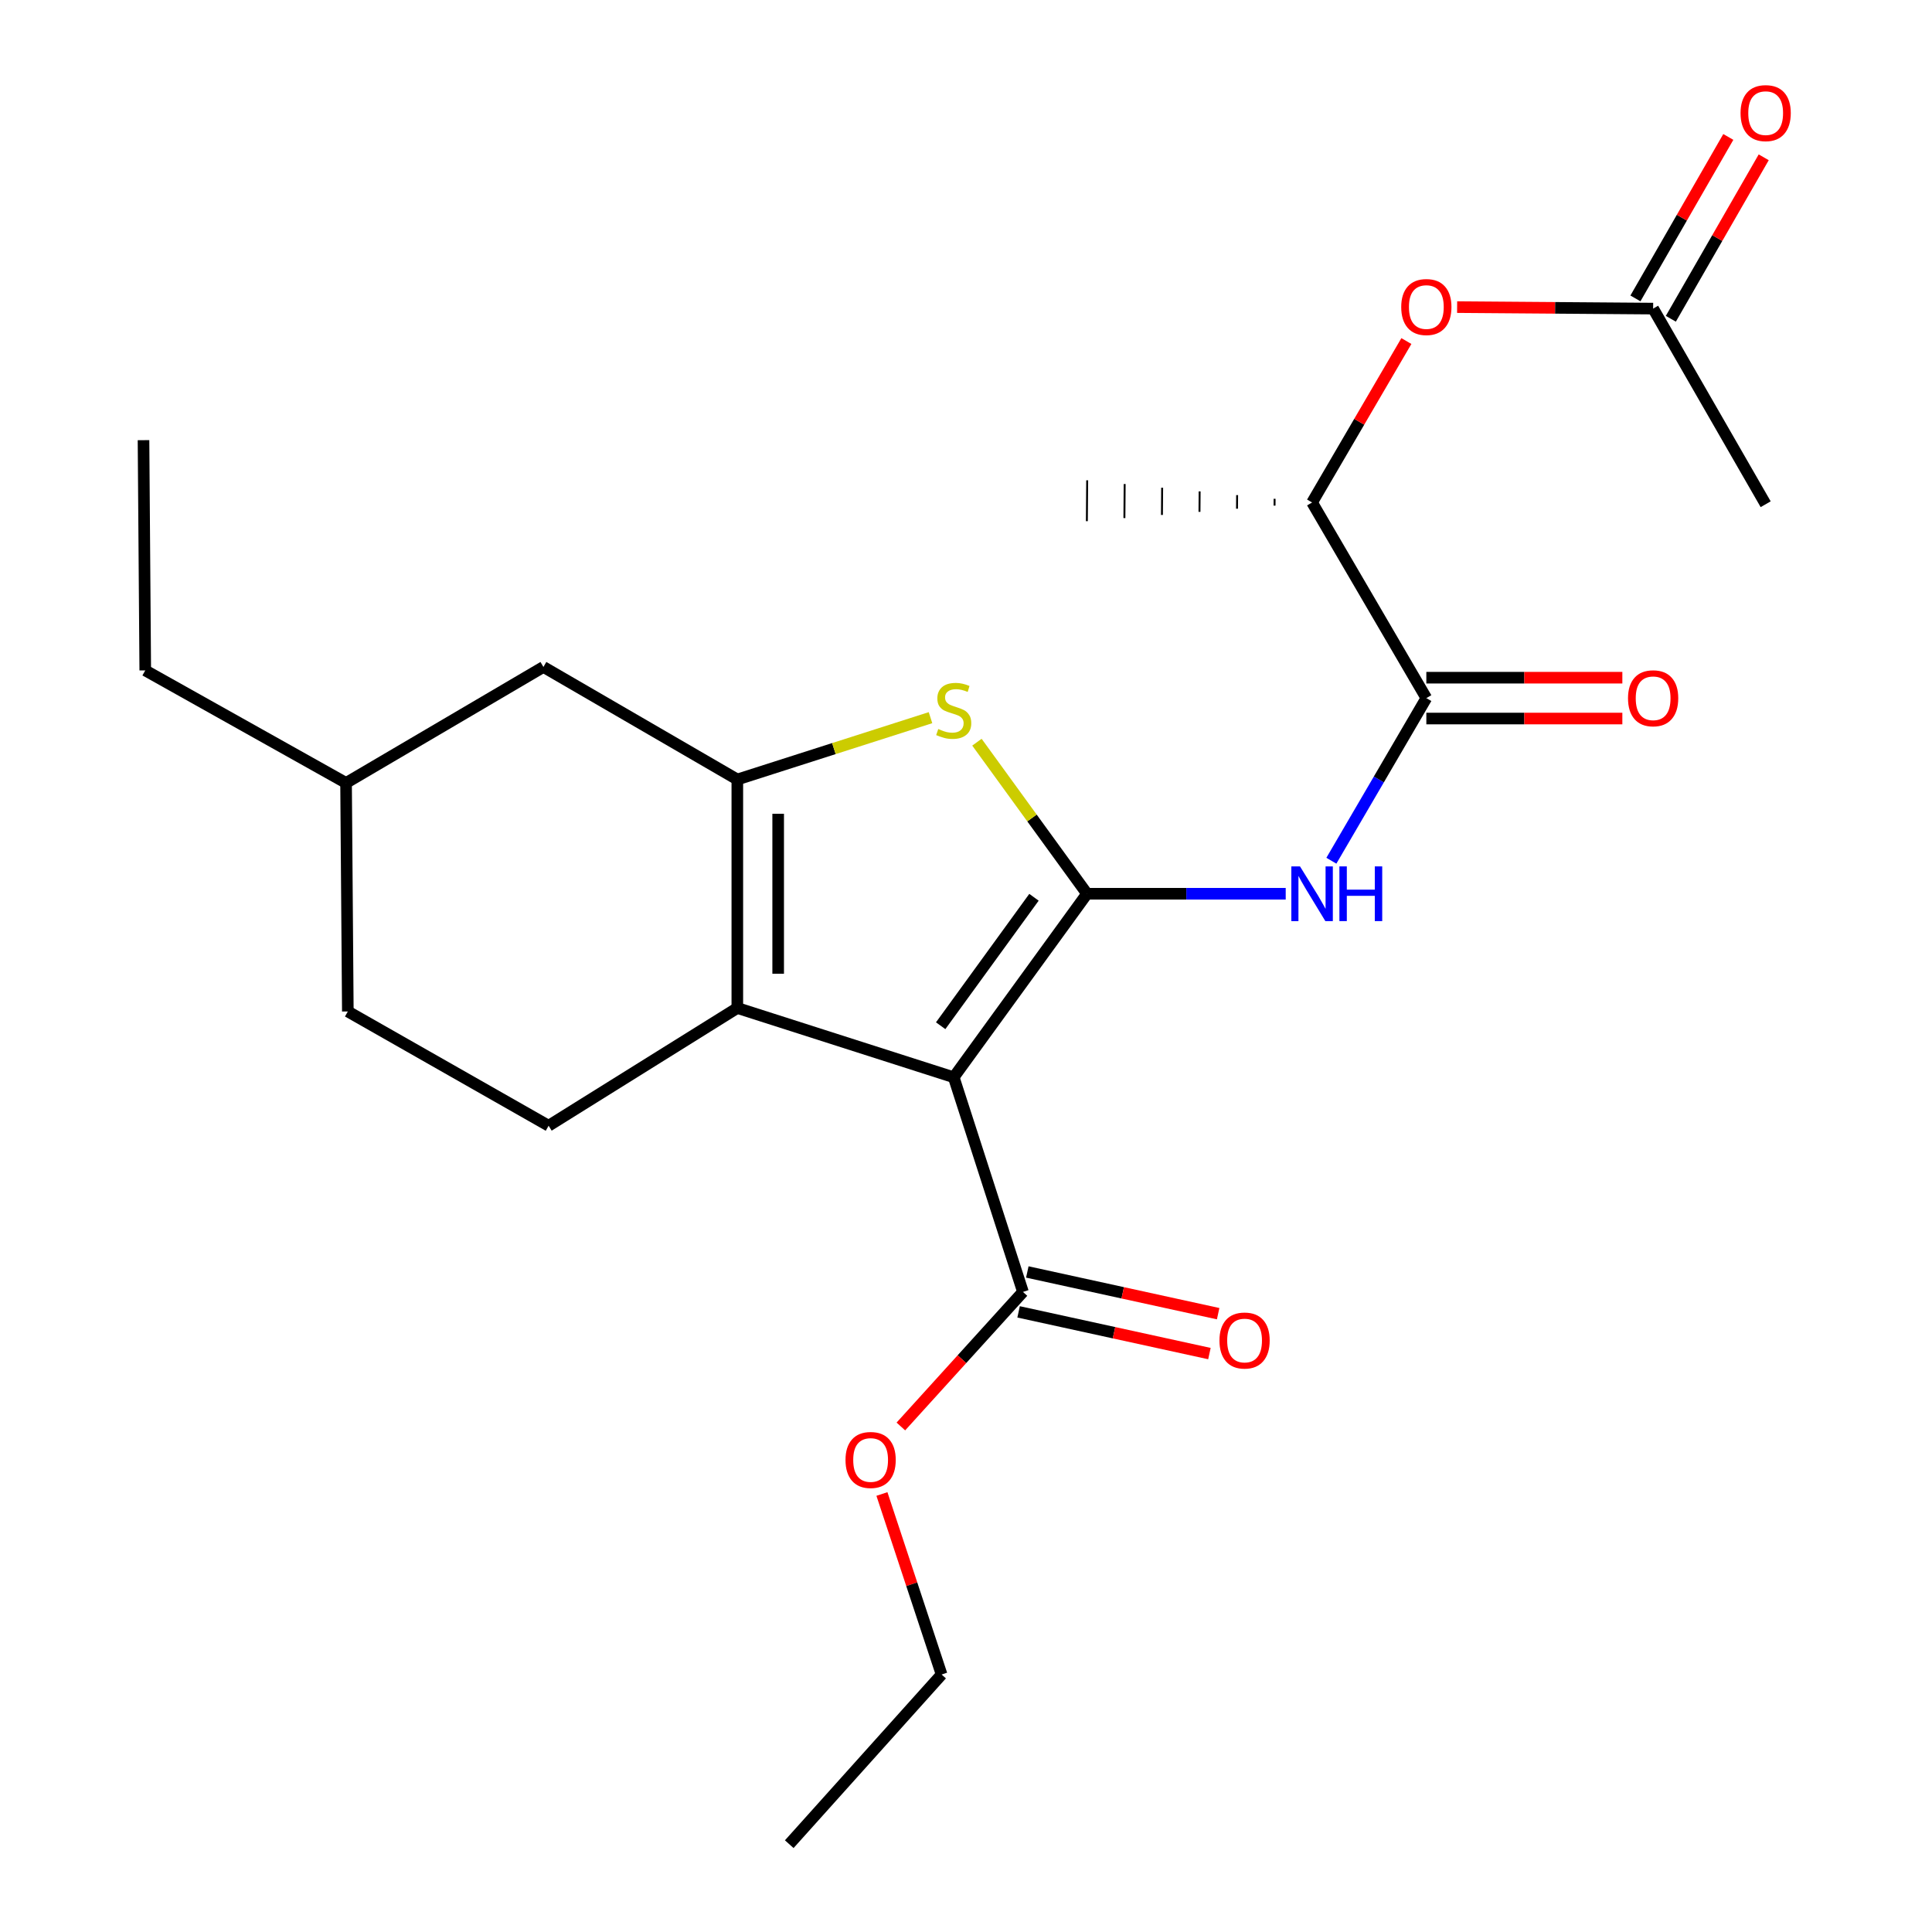 <?xml version='1.0' encoding='iso-8859-1'?>
<svg version='1.1' baseProfile='full'
              xmlns='http://www.w3.org/2000/svg'
                      xmlns:rdkit='http://www.rdkit.org/xml'
                      xmlns:xlink='http://www.w3.org/1999/xlink'
                  xml:space='preserve'
width='1000px' height='1000px' viewBox='0 0 1000 1000'>
<!-- END OF HEADER -->
<rect style='opacity:1.0;fill:#FFFFFF;stroke:none' width='1000' height='1000' x='0' y='0'> </rect>
<path class='bond-0' d='M 381.639,403.463 L 381.639,521.742' style='fill:none;fill-rule:evenodd;stroke:#000000;stroke-width:6px;stroke-linecap:butt;stroke-linejoin:miter;stroke-opacity:1' />
<path class='bond-0' d='M 402.781,421.205 L 402.781,504' style='fill:none;fill-rule:evenodd;stroke:#000000;stroke-width:6px;stroke-linecap:butt;stroke-linejoin:miter;stroke-opacity:1' />
<path class='bond-1' d='M 381.639,403.463 L 431.632,387.463' style='fill:none;fill-rule:evenodd;stroke:#000000;stroke-width:6px;stroke-linecap:butt;stroke-linejoin:miter;stroke-opacity:1' />
<path class='bond-1' d='M 431.632,387.463 L 481.626,371.463' style='fill:none;fill-rule:evenodd;stroke:#CCCC00;stroke-width:6px;stroke-linecap:butt;stroke-linejoin:miter;stroke-opacity:1' />
<path class='bond-2' d='M 381.639,403.463 L 281.273,345.217' style='fill:none;fill-rule:evenodd;stroke:#000000;stroke-width:6px;stroke-linecap:butt;stroke-linejoin:miter;stroke-opacity:1' />
<path class='bond-3' d='M 381.639,521.742 L 283.962,582.678' style='fill:none;fill-rule:evenodd;stroke:#000000;stroke-width:6px;stroke-linecap:butt;stroke-linejoin:miter;stroke-opacity:1' />
<path class='bond-4' d='M 381.639,521.742 L 493.646,557.59' style='fill:none;fill-rule:evenodd;stroke:#000000;stroke-width:6px;stroke-linecap:butt;stroke-linejoin:miter;stroke-opacity:1' />
<path class='bond-5' d='M 493.646,557.59 L 562.64,462.603' style='fill:none;fill-rule:evenodd;stroke:#000000;stroke-width:6px;stroke-linecap:butt;stroke-linejoin:miter;stroke-opacity:1' />
<path class='bond-5' d='M 486.889,530.917 L 535.185,464.426' style='fill:none;fill-rule:evenodd;stroke:#000000;stroke-width:6px;stroke-linecap:butt;stroke-linejoin:miter;stroke-opacity:1' />
<path class='bond-6' d='M 493.646,557.59 L 529.482,668.692' style='fill:none;fill-rule:evenodd;stroke:#000000;stroke-width:6px;stroke-linecap:butt;stroke-linejoin:miter;stroke-opacity:1' />
<path class='bond-7' d='M 562.64,462.603 L 534.15,423.38' style='fill:none;fill-rule:evenodd;stroke:#000000;stroke-width:6px;stroke-linecap:butt;stroke-linejoin:miter;stroke-opacity:1' />
<path class='bond-7' d='M 534.15,423.38 L 505.661,384.157' style='fill:none;fill-rule:evenodd;stroke:#CCCC00;stroke-width:6px;stroke-linecap:butt;stroke-linejoin:miter;stroke-opacity:1' />
<path class='bond-8' d='M 562.64,462.603 L 614.06,462.603' style='fill:none;fill-rule:evenodd;stroke:#000000;stroke-width:6px;stroke-linecap:butt;stroke-linejoin:miter;stroke-opacity:1' />
<path class='bond-8' d='M 614.06,462.603 L 665.481,462.603' style='fill:none;fill-rule:evenodd;stroke:#0000FF;stroke-width:6px;stroke-linecap:butt;stroke-linejoin:miter;stroke-opacity:1' />
<path class='bond-9' d='M 689.115,445.511 L 713.694,403.427' style='fill:none;fill-rule:evenodd;stroke:#0000FF;stroke-width:6px;stroke-linecap:butt;stroke-linejoin:miter;stroke-opacity:1' />
<path class='bond-9' d='M 713.694,403.427 L 738.272,361.343' style='fill:none;fill-rule:evenodd;stroke:#000000;stroke-width:6px;stroke-linecap:butt;stroke-linejoin:miter;stroke-opacity:1' />
<path class='bond-10' d='M 529.482,668.692 L 497.884,703.518' style='fill:none;fill-rule:evenodd;stroke:#000000;stroke-width:6px;stroke-linecap:butt;stroke-linejoin:miter;stroke-opacity:1' />
<path class='bond-10' d='M 497.884,703.518 L 466.287,738.344' style='fill:none;fill-rule:evenodd;stroke:#FF0000;stroke-width:6px;stroke-linecap:butt;stroke-linejoin:miter;stroke-opacity:1' />
<path class='bond-11' d='M 527.224,679.019 L 576.61,689.815' style='fill:none;fill-rule:evenodd;stroke:#000000;stroke-width:6px;stroke-linecap:butt;stroke-linejoin:miter;stroke-opacity:1' />
<path class='bond-11' d='M 576.61,689.815 L 625.997,700.612' style='fill:none;fill-rule:evenodd;stroke:#FF0000;stroke-width:6px;stroke-linecap:butt;stroke-linejoin:miter;stroke-opacity:1' />
<path class='bond-11' d='M 531.739,658.364 L 581.126,669.161' style='fill:none;fill-rule:evenodd;stroke:#000000;stroke-width:6px;stroke-linecap:butt;stroke-linejoin:miter;stroke-opacity:1' />
<path class='bond-11' d='M 581.126,669.161 L 630.512,679.958' style='fill:none;fill-rule:evenodd;stroke:#FF0000;stroke-width:6px;stroke-linecap:butt;stroke-linejoin:miter;stroke-opacity:1' />
<path class='bond-12' d='M 456.481,773.284 L 471.927,820.003' style='fill:none;fill-rule:evenodd;stroke:#FF0000;stroke-width:6px;stroke-linecap:butt;stroke-linejoin:miter;stroke-opacity:1' />
<path class='bond-12' d='M 471.927,820.003 L 487.374,866.723' style='fill:none;fill-rule:evenodd;stroke:#000000;stroke-width:6px;stroke-linecap:butt;stroke-linejoin:miter;stroke-opacity:1' />
<path class='bond-13' d='M 487.374,866.723 L 408.513,954.545' style='fill:none;fill-rule:evenodd;stroke:#000000;stroke-width:6px;stroke-linecap:butt;stroke-linejoin:miter;stroke-opacity:1' />
<path class='bond-14' d='M 738.272,371.914 L 788.998,371.914' style='fill:none;fill-rule:evenodd;stroke:#000000;stroke-width:6px;stroke-linecap:butt;stroke-linejoin:miter;stroke-opacity:1' />
<path class='bond-14' d='M 788.998,371.914 L 839.724,371.914' style='fill:none;fill-rule:evenodd;stroke:#FF0000;stroke-width:6px;stroke-linecap:butt;stroke-linejoin:miter;stroke-opacity:1' />
<path class='bond-14' d='M 738.272,350.772 L 788.998,350.772' style='fill:none;fill-rule:evenodd;stroke:#000000;stroke-width:6px;stroke-linecap:butt;stroke-linejoin:miter;stroke-opacity:1' />
<path class='bond-14' d='M 788.998,350.772 L 839.724,350.772' style='fill:none;fill-rule:evenodd;stroke:#FF0000;stroke-width:6px;stroke-linecap:butt;stroke-linejoin:miter;stroke-opacity:1' />
<path class='bond-15' d='M 738.272,361.343 L 679.133,260.084' style='fill:none;fill-rule:evenodd;stroke:#000000;stroke-width:6px;stroke-linecap:butt;stroke-linejoin:miter;stroke-opacity:1' />
<path class='bond-16' d='M 679.133,260.084 L 703.536,218.306' style='fill:none;fill-rule:evenodd;stroke:#000000;stroke-width:6px;stroke-linecap:butt;stroke-linejoin:miter;stroke-opacity:1' />
<path class='bond-16' d='M 703.536,218.306 L 727.939,176.528' style='fill:none;fill-rule:evenodd;stroke:#FF0000;stroke-width:6px;stroke-linecap:butt;stroke-linejoin:miter;stroke-opacity:1' />
<path class='bond-17' d='M 659.731,258.174 L 659.704,261.697' style='fill:none;fill-rule:evenodd;stroke:#000000;stroke-width:1.0px;stroke-linecap:butt;stroke-linejoin:miter;stroke-opacity:1' />
<path class='bond-17' d='M 640.329,256.263 L 640.275,263.31' style='fill:none;fill-rule:evenodd;stroke:#000000;stroke-width:1.0px;stroke-linecap:butt;stroke-linejoin:miter;stroke-opacity:1' />
<path class='bond-17' d='M 620.927,254.352 L 620.846,264.923' style='fill:none;fill-rule:evenodd;stroke:#000000;stroke-width:1.0px;stroke-linecap:butt;stroke-linejoin:miter;stroke-opacity:1' />
<path class='bond-17' d='M 601.525,252.442 L 601.417,266.536' style='fill:none;fill-rule:evenodd;stroke:#000000;stroke-width:1.0px;stroke-linecap:butt;stroke-linejoin:miter;stroke-opacity:1' />
<path class='bond-17' d='M 582.123,250.531 L 581.988,268.149' style='fill:none;fill-rule:evenodd;stroke:#000000;stroke-width:1.0px;stroke-linecap:butt;stroke-linejoin:miter;stroke-opacity:1' />
<path class='bond-17' d='M 562.721,248.621 L 562.559,269.762' style='fill:none;fill-rule:evenodd;stroke:#000000;stroke-width:1.0px;stroke-linecap:butt;stroke-linejoin:miter;stroke-opacity:1' />
<path class='bond-18' d='M 281.273,345.217 L 179.121,405.249' style='fill:none;fill-rule:evenodd;stroke:#000000;stroke-width:6px;stroke-linecap:butt;stroke-linejoin:miter;stroke-opacity:1' />
<path class='bond-19' d='M 179.121,405.249 L 180.037,523.539' style='fill:none;fill-rule:evenodd;stroke:#000000;stroke-width:6px;stroke-linecap:butt;stroke-linejoin:miter;stroke-opacity:1' />
<path class='bond-20' d='M 179.121,405.249 L 75.184,347.002' style='fill:none;fill-rule:evenodd;stroke:#000000;stroke-width:6px;stroke-linecap:butt;stroke-linejoin:miter;stroke-opacity:1' />
<path class='bond-21' d='M 180.037,523.539 L 283.962,582.678' style='fill:none;fill-rule:evenodd;stroke:#000000;stroke-width:6px;stroke-linecap:butt;stroke-linejoin:miter;stroke-opacity:1' />
<path class='bond-22' d='M 75.184,347.002 L 74.279,227.831' style='fill:none;fill-rule:evenodd;stroke:#000000;stroke-width:6px;stroke-linecap:butt;stroke-linejoin:miter;stroke-opacity:1' />
<path class='bond-23' d='M 754.207,158.958 L 804.933,159.344' style='fill:none;fill-rule:evenodd;stroke:#FF0000;stroke-width:6px;stroke-linecap:butt;stroke-linejoin:miter;stroke-opacity:1' />
<path class='bond-23' d='M 804.933,159.344 L 855.658,159.729' style='fill:none;fill-rule:evenodd;stroke:#000000;stroke-width:6px;stroke-linecap:butt;stroke-linejoin:miter;stroke-opacity:1' />
<path class='bond-24' d='M 855.658,159.729 L 913.905,260.989' style='fill:none;fill-rule:evenodd;stroke:#000000;stroke-width:6px;stroke-linecap:butt;stroke-linejoin:miter;stroke-opacity:1' />
<path class='bond-25' d='M 864.822,165 L 888.86,123.211' style='fill:none;fill-rule:evenodd;stroke:#000000;stroke-width:6px;stroke-linecap:butt;stroke-linejoin:miter;stroke-opacity:1' />
<path class='bond-25' d='M 888.86,123.211 L 912.898,81.421' style='fill:none;fill-rule:evenodd;stroke:#FF0000;stroke-width:6px;stroke-linecap:butt;stroke-linejoin:miter;stroke-opacity:1' />
<path class='bond-25' d='M 846.495,154.458 L 870.533,112.669' style='fill:none;fill-rule:evenodd;stroke:#000000;stroke-width:6px;stroke-linecap:butt;stroke-linejoin:miter;stroke-opacity:1' />
<path class='bond-25' d='M 870.533,112.669 L 894.572,70.88' style='fill:none;fill-rule:evenodd;stroke:#FF0000;stroke-width:6px;stroke-linecap:butt;stroke-linejoin:miter;stroke-opacity:1' />
<path  class='atom-4' d='M 485.646 377.336
Q 485.966 377.456, 487.286 378.016
Q 488.606 378.576, 490.046 378.936
Q 491.526 379.256, 492.966 379.256
Q 495.646 379.256, 497.206 377.976
Q 498.766 376.656, 498.766 374.376
Q 498.766 372.816, 497.966 371.856
Q 497.206 370.896, 496.006 370.376
Q 494.806 369.856, 492.806 369.256
Q 490.286 368.496, 488.766 367.776
Q 487.286 367.056, 486.206 365.536
Q 485.166 364.016, 485.166 361.456
Q 485.166 357.896, 487.566 355.696
Q 490.006 353.496, 494.806 353.496
Q 498.086 353.496, 501.806 355.056
L 500.886 358.136
Q 497.486 356.736, 494.926 356.736
Q 492.166 356.736, 490.646 357.896
Q 489.126 359.016, 489.166 360.976
Q 489.166 362.496, 489.926 363.416
Q 490.726 364.336, 491.846 364.856
Q 493.006 365.376, 494.926 365.976
Q 497.486 366.776, 499.006 367.576
Q 500.526 368.376, 501.606 370.016
Q 502.726 371.616, 502.726 374.376
Q 502.726 378.296, 500.086 380.416
Q 497.486 382.496, 493.126 382.496
Q 490.606 382.496, 488.686 381.936
Q 486.806 381.416, 484.566 380.496
L 485.646 377.336
' fill='#CCCC00'/>
<path  class='atom-5' d='M 672.873 448.443
L 682.153 463.443
Q 683.073 464.923, 684.553 467.603
Q 686.033 470.283, 686.113 470.443
L 686.113 448.443
L 689.873 448.443
L 689.873 476.763
L 685.993 476.763
L 676.033 460.363
Q 674.873 458.443, 673.633 456.243
Q 672.433 454.043, 672.073 453.363
L 672.073 476.763
L 668.393 476.763
L 668.393 448.443
L 672.873 448.443
' fill='#0000FF'/>
<path  class='atom-5' d='M 693.273 448.443
L 697.113 448.443
L 697.113 460.483
L 711.593 460.483
L 711.593 448.443
L 715.433 448.443
L 715.433 476.763
L 711.593 476.763
L 711.593 463.683
L 697.113 463.683
L 697.113 476.763
L 693.273 476.763
L 693.273 448.443
' fill='#0000FF'/>
<path  class='atom-7' d='M 437.633 755.678
Q 437.633 748.878, 440.993 745.078
Q 444.353 741.278, 450.633 741.278
Q 456.913 741.278, 460.273 745.078
Q 463.633 748.878, 463.633 755.678
Q 463.633 762.558, 460.233 766.478
Q 456.833 770.358, 450.633 770.358
Q 444.393 770.358, 440.993 766.478
Q 437.633 762.598, 437.633 755.678
M 450.633 767.158
Q 454.953 767.158, 457.273 764.278
Q 459.633 761.358, 459.633 755.678
Q 459.633 750.118, 457.273 747.318
Q 454.953 744.478, 450.633 744.478
Q 446.313 744.478, 443.953 747.278
Q 441.633 750.078, 441.633 755.678
Q 441.633 761.398, 443.953 764.278
Q 446.313 767.158, 450.633 767.158
' fill='#FF0000'/>
<path  class='atom-9' d='M 631.19 693.849
Q 631.19 687.049, 634.55 683.249
Q 637.91 679.449, 644.19 679.449
Q 650.47 679.449, 653.83 683.249
Q 657.19 687.049, 657.19 693.849
Q 657.19 700.729, 653.79 704.649
Q 650.39 708.529, 644.19 708.529
Q 637.95 708.529, 634.55 704.649
Q 631.19 700.769, 631.19 693.849
M 644.19 705.329
Q 648.51 705.329, 650.83 702.449
Q 653.19 699.529, 653.19 693.849
Q 653.19 688.289, 650.83 685.489
Q 648.51 682.649, 644.19 682.649
Q 639.87 682.649, 637.51 685.449
Q 635.19 688.249, 635.19 693.849
Q 635.19 699.569, 637.51 702.449
Q 639.87 705.329, 644.19 705.329
' fill='#FF0000'/>
<path  class='atom-12' d='M 842.658 361.423
Q 842.658 354.623, 846.018 350.823
Q 849.378 347.023, 855.658 347.023
Q 861.938 347.023, 865.298 350.823
Q 868.658 354.623, 868.658 361.423
Q 868.658 368.303, 865.258 372.223
Q 861.858 376.103, 855.658 376.103
Q 849.418 376.103, 846.018 372.223
Q 842.658 368.343, 842.658 361.423
M 855.658 372.903
Q 859.978 372.903, 862.298 370.023
Q 864.658 367.103, 864.658 361.423
Q 864.658 355.863, 862.298 353.063
Q 859.978 350.223, 855.658 350.223
Q 851.338 350.223, 848.978 353.023
Q 846.658 355.823, 846.658 361.423
Q 846.658 367.143, 848.978 370.023
Q 851.338 372.903, 855.658 372.903
' fill='#FF0000'/>
<path  class='atom-20' d='M 725.272 158.917
Q 725.272 152.117, 728.632 148.317
Q 731.992 144.517, 738.272 144.517
Q 744.552 144.517, 747.912 148.317
Q 751.272 152.117, 751.272 158.917
Q 751.272 165.797, 747.872 169.717
Q 744.472 173.597, 738.272 173.597
Q 732.032 173.597, 728.632 169.717
Q 725.272 165.837, 725.272 158.917
M 738.272 170.397
Q 742.592 170.397, 744.912 167.517
Q 747.272 164.597, 747.272 158.917
Q 747.272 153.357, 744.912 150.557
Q 742.592 147.717, 738.272 147.717
Q 733.952 147.717, 731.592 150.517
Q 729.272 153.317, 729.272 158.917
Q 729.272 164.637, 731.592 167.517
Q 733.952 170.397, 738.272 170.397
' fill='#FF0000'/>
<path  class='atom-24' d='M 900.905 58.55
Q 900.905 51.75, 904.265 47.95
Q 907.625 44.15, 913.905 44.15
Q 920.185 44.15, 923.545 47.95
Q 926.905 51.75, 926.905 58.55
Q 926.905 65.43, 923.505 69.35
Q 920.105 73.23, 913.905 73.23
Q 907.665 73.23, 904.265 69.35
Q 900.905 65.47, 900.905 58.55
M 913.905 70.03
Q 918.225 70.03, 920.545 67.15
Q 922.905 64.23, 922.905 58.55
Q 922.905 52.99, 920.545 50.19
Q 918.225 47.35, 913.905 47.35
Q 909.585 47.35, 907.225 50.15
Q 904.905 52.95, 904.905 58.55
Q 904.905 64.27, 907.225 67.15
Q 909.585 70.03, 913.905 70.03
' fill='#FF0000'/>
</svg>
